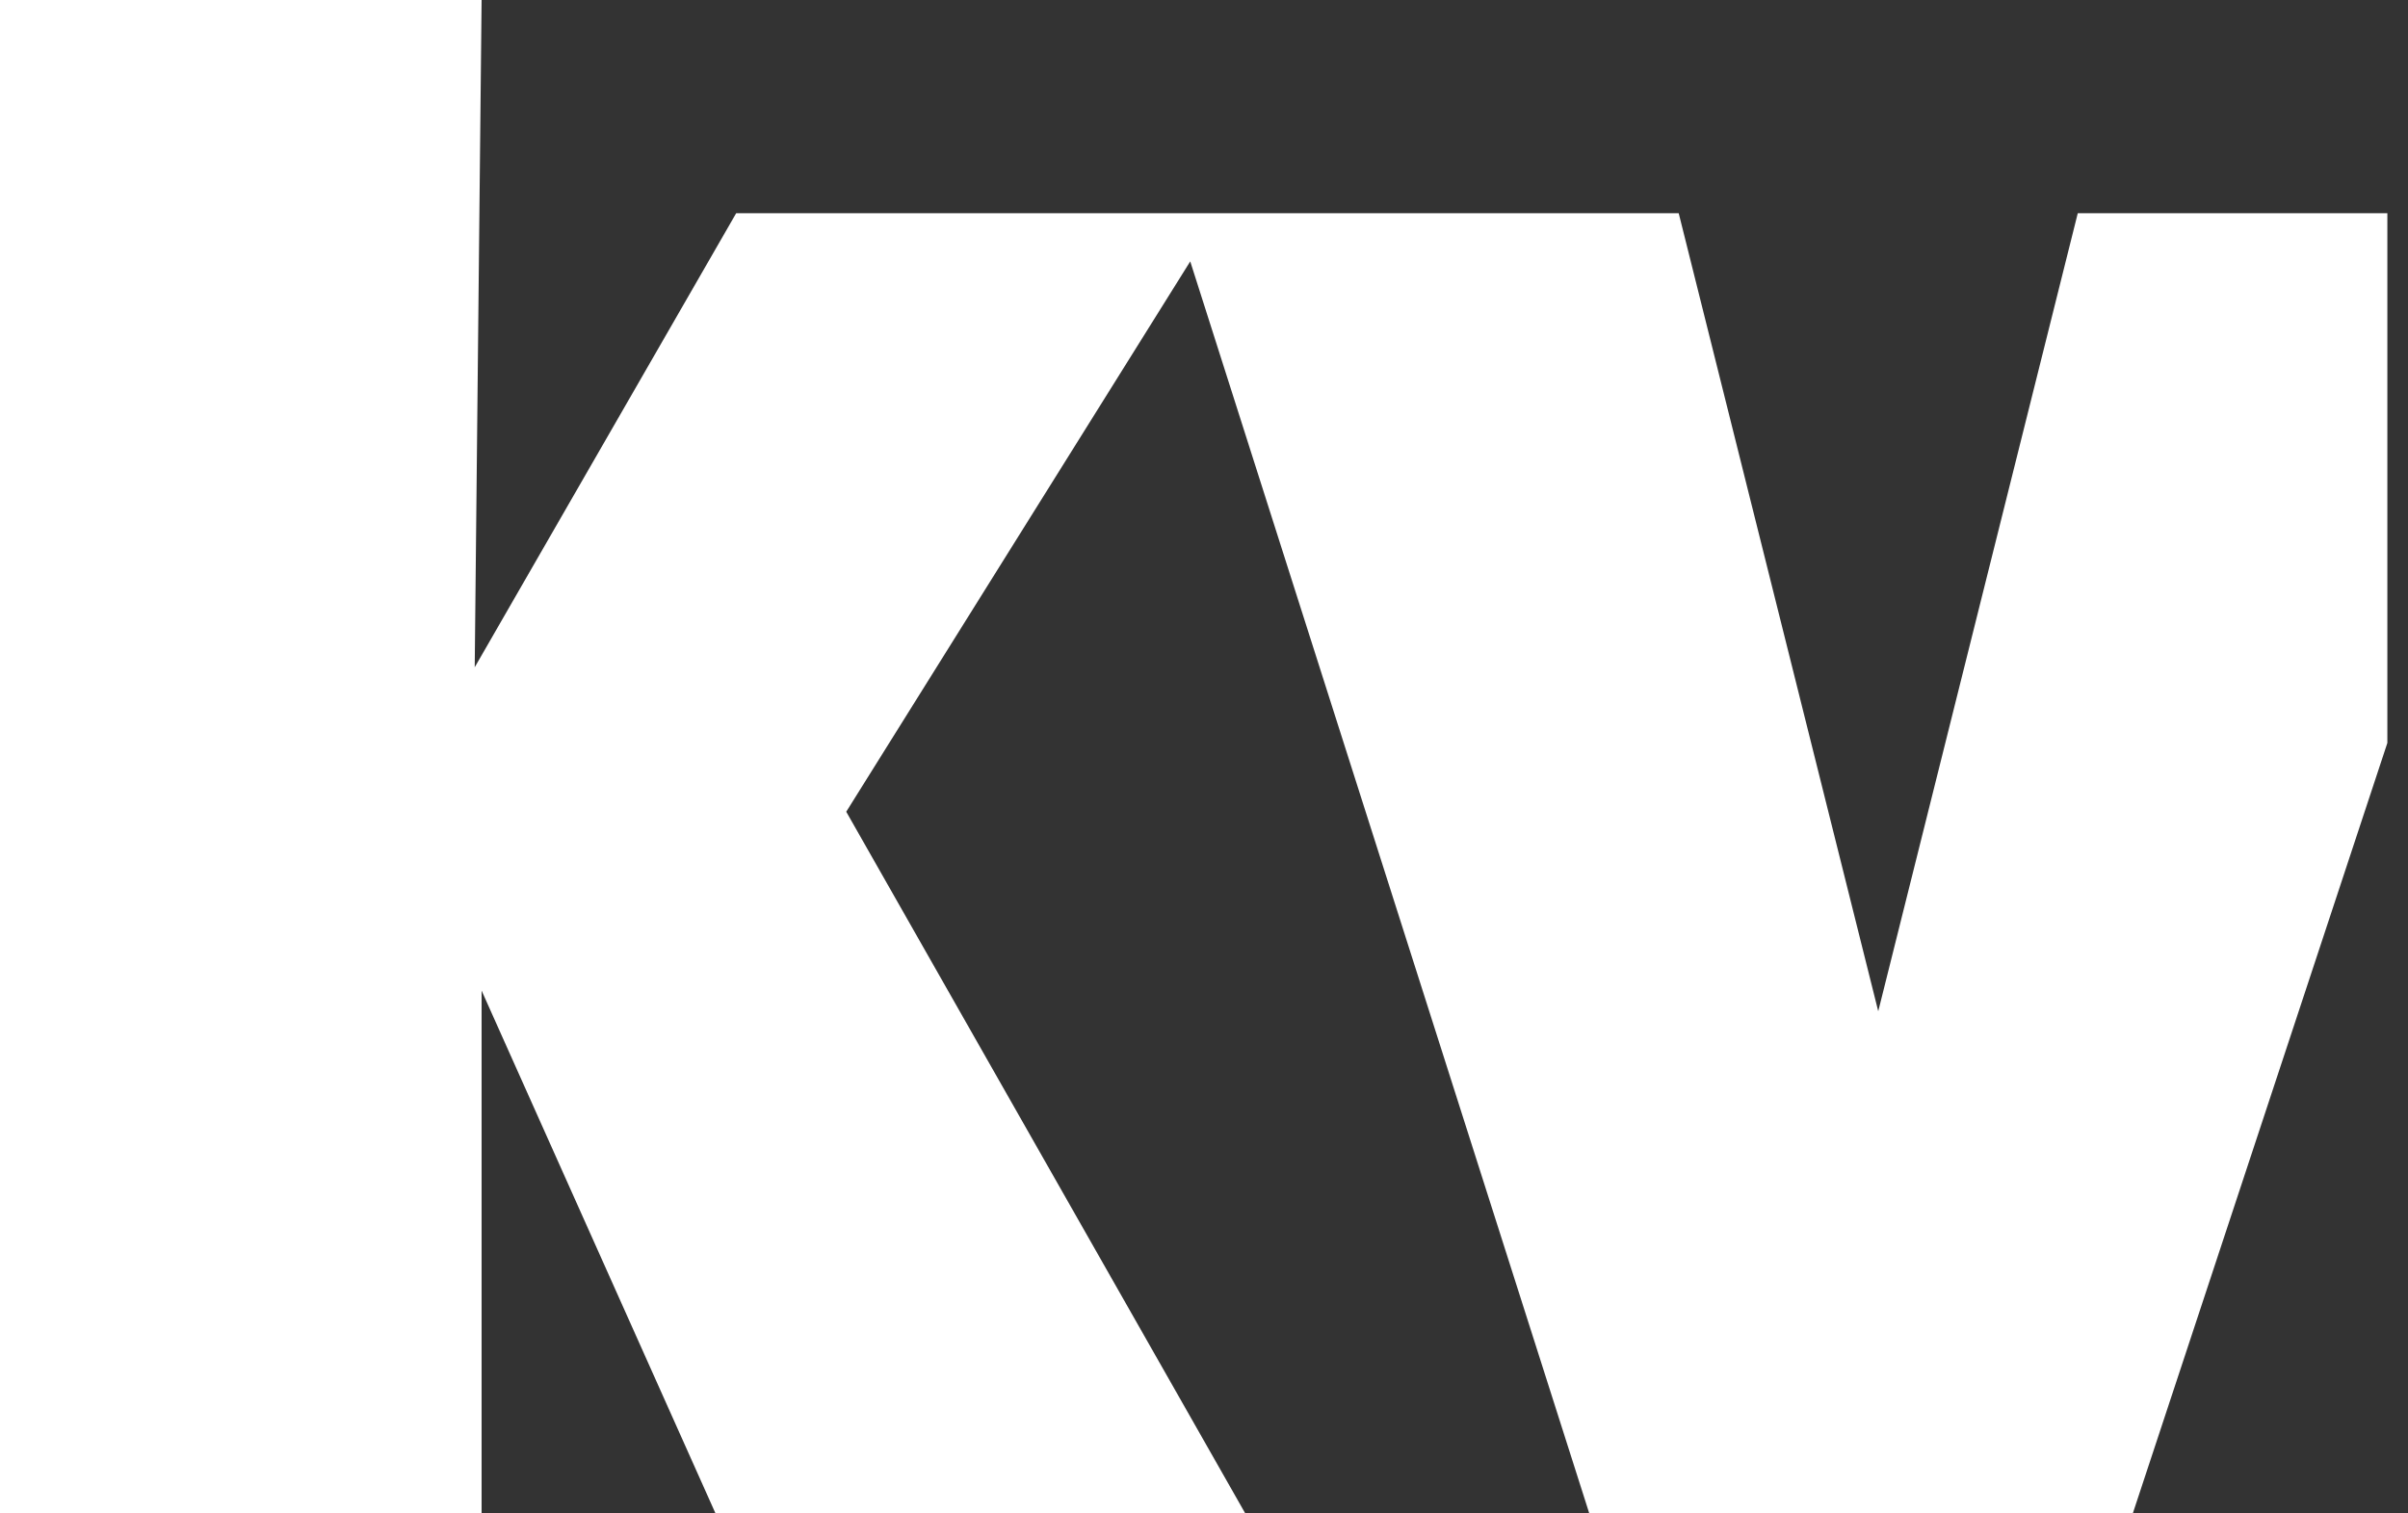 <?xml version="1.0" encoding="utf-8"?>
<!-- Generator: Adobe Illustrator 17.1.0, SVG Export Plug-In . SVG Version: 6.00 Build 0)  -->
<!DOCTYPE svg PUBLIC "-//W3C//DTD SVG 1.1//EN" "http://www.w3.org/Graphics/SVG/1.1/DTD/svg11.dtd">
<svg version="1.1" id="Layer_1" xmlns="http://www.w3.org/2000/svg" xmlns:xlink="http://www.w3.org/1999/xlink" x="0px" y="0px"
	 viewBox="0 0 35 22" enable-background="new 0 0 35 22" xml:space="preserve" preserveAspectRatio="xMinYMid meet">
<rect x="0" y="0" width="35" height="22" fill="#333333" stroke="none"/>
<polygon fill="#FFFFFF" points="0,0 0,22 7,22 7,14.4 10.4,22 18.1,22 12.3,11.8 17.3,3.8 23.1,22 31,22 34.7,10.8 34.7,3.1
	30.2,3.1 27.3,14.7 24.4,3.1 10.7,3.1 6.9,9.7 7,0 "/>
</svg>

